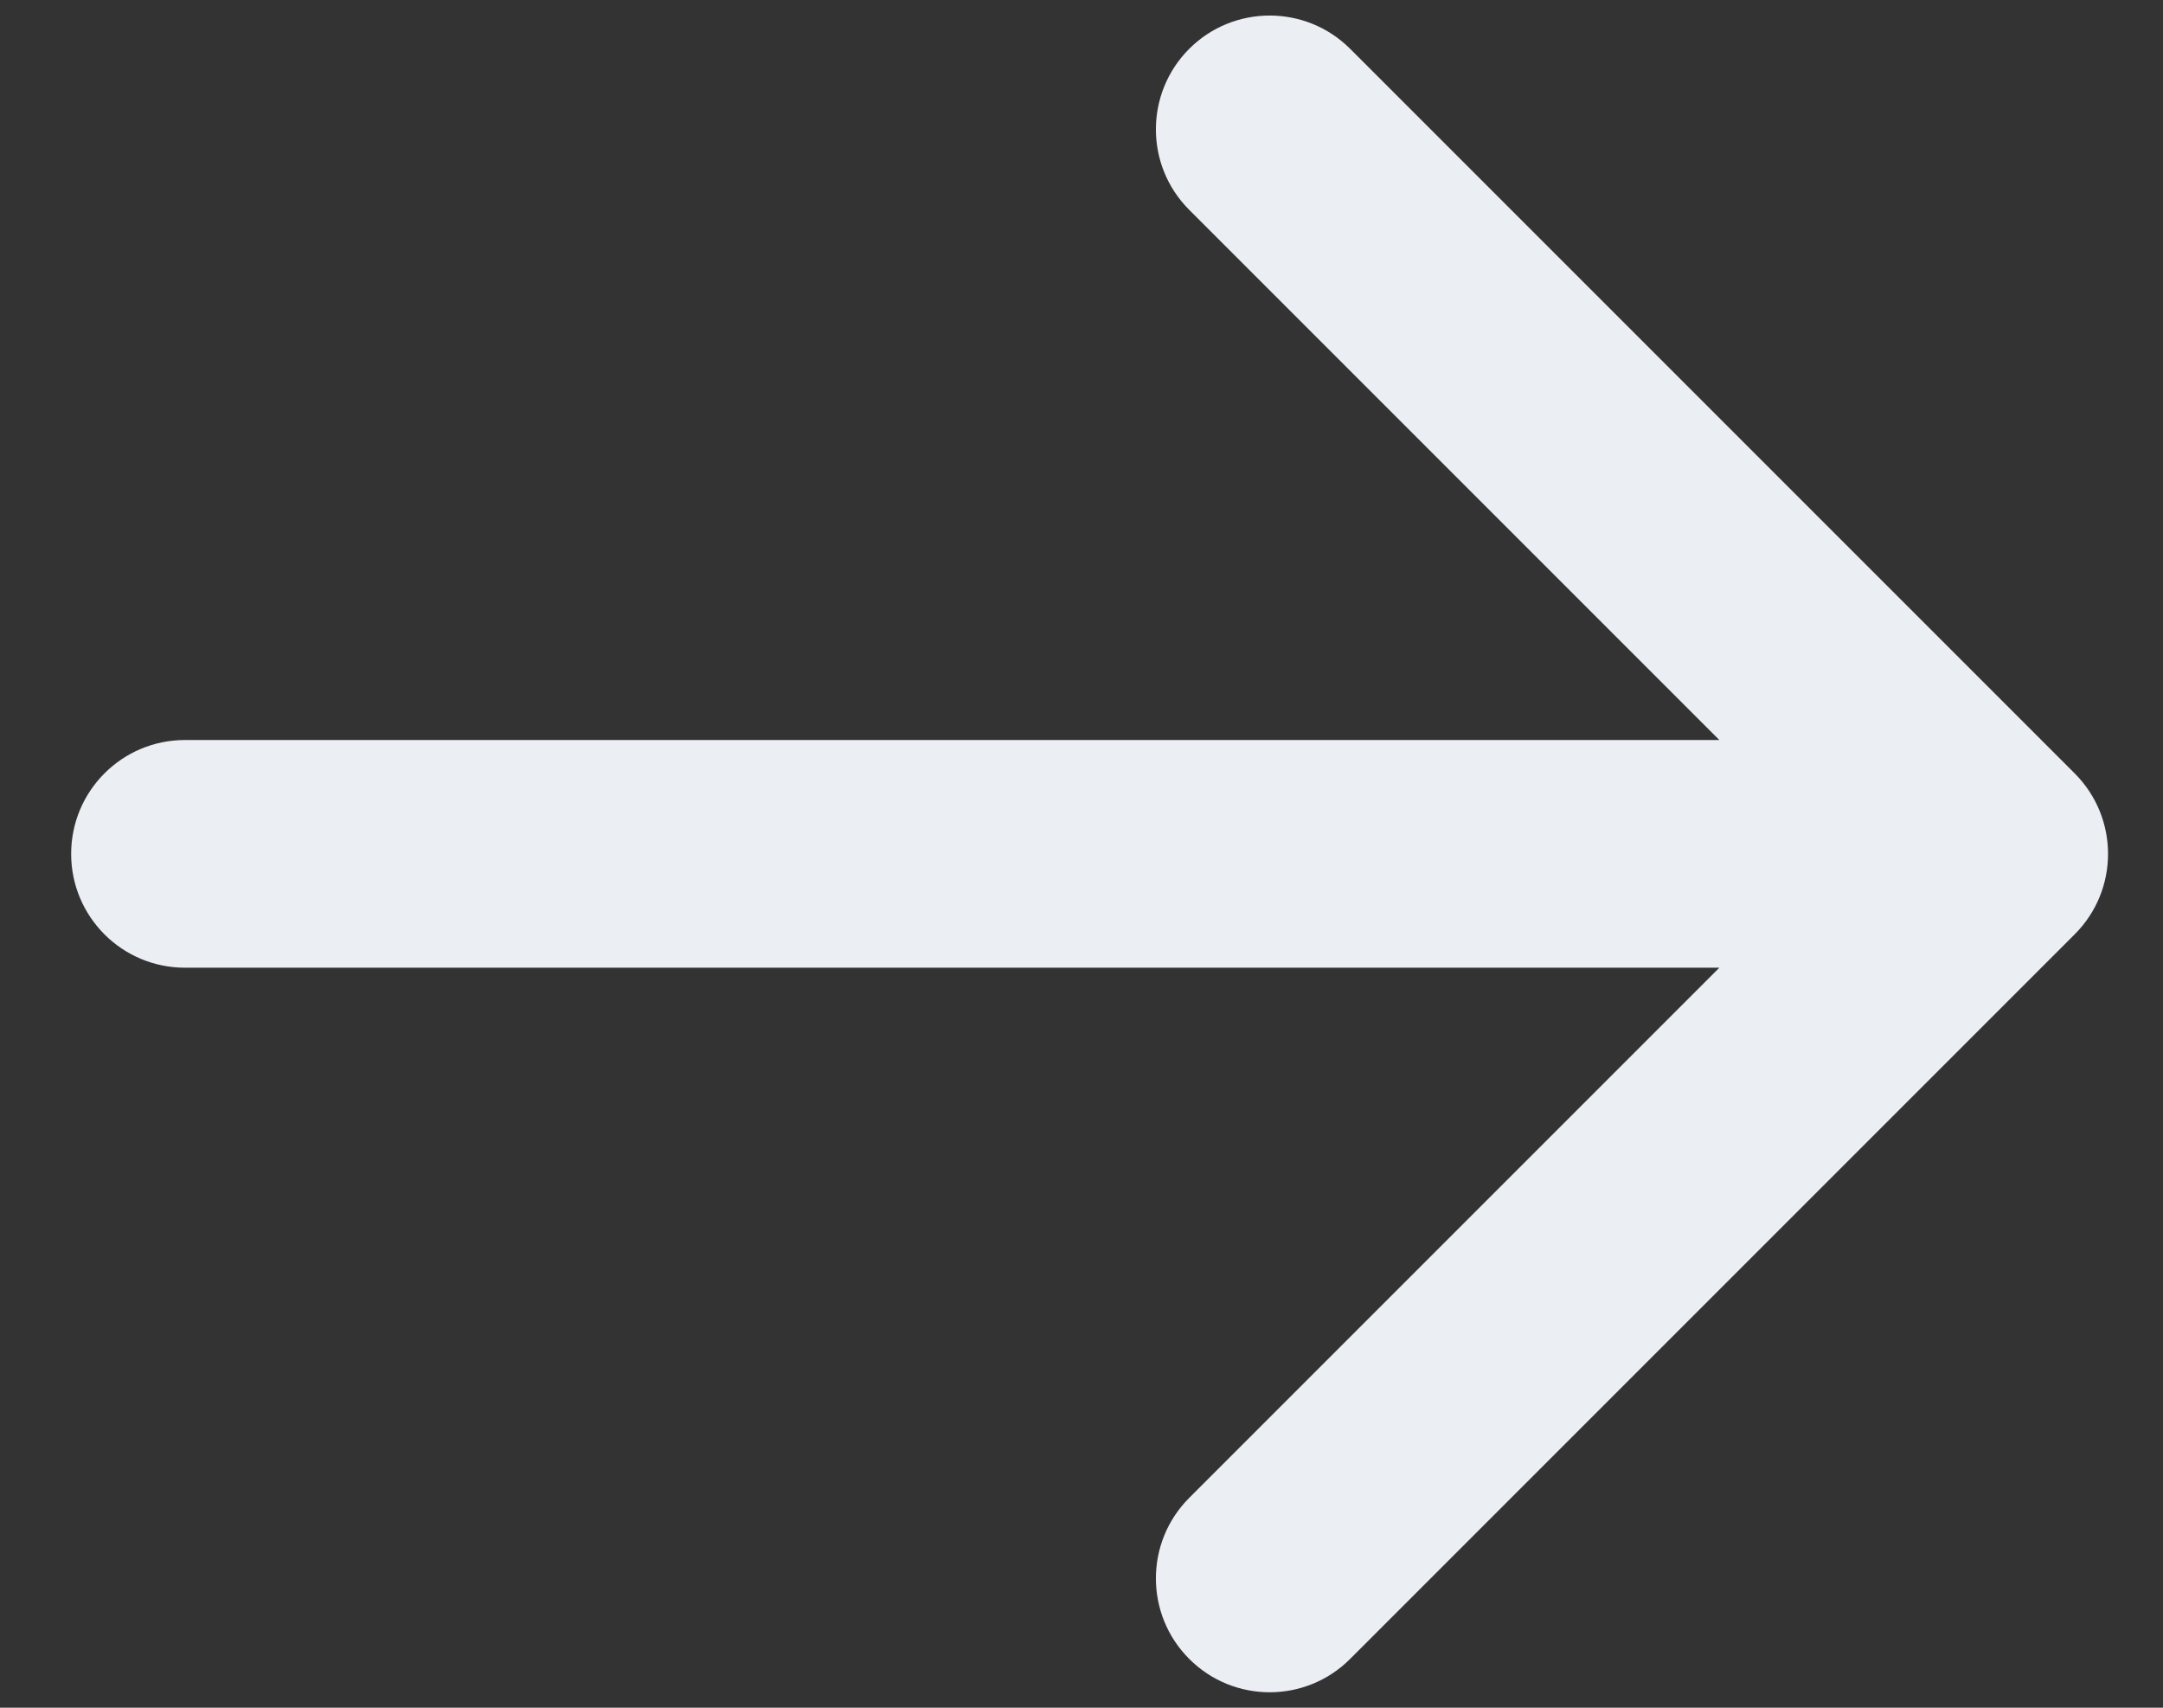 <svg width="19" height="15" viewBox="0 0 19 15" fill="none" xmlns="http://www.w3.org/2000/svg">
<rect x="0" y="0" width="19" height="15" fill="#333333" stroke="none"/>
<path d="M1.625 6.5C1.072 6.5 0.625 6.948 0.625 7.5C0.625 8.052 1.072 8.5 1.625 8.5V6.5ZM18.224 8.207C18.615 7.817 18.615 7.184 18.224 6.793L11.86 0.429C11.47 0.039 10.836 0.039 10.446 0.429C10.056 0.82 10.056 1.453 10.446 1.843L16.103 7.5L10.446 13.157C10.056 13.547 10.056 14.181 10.446 14.571C10.836 14.962 11.47 14.962 11.86 14.571L18.224 8.207ZM1.625 8.5H17.517V6.5L1.625 6.5V8.5Z" fill="#EBEEF3"/>
</svg>
